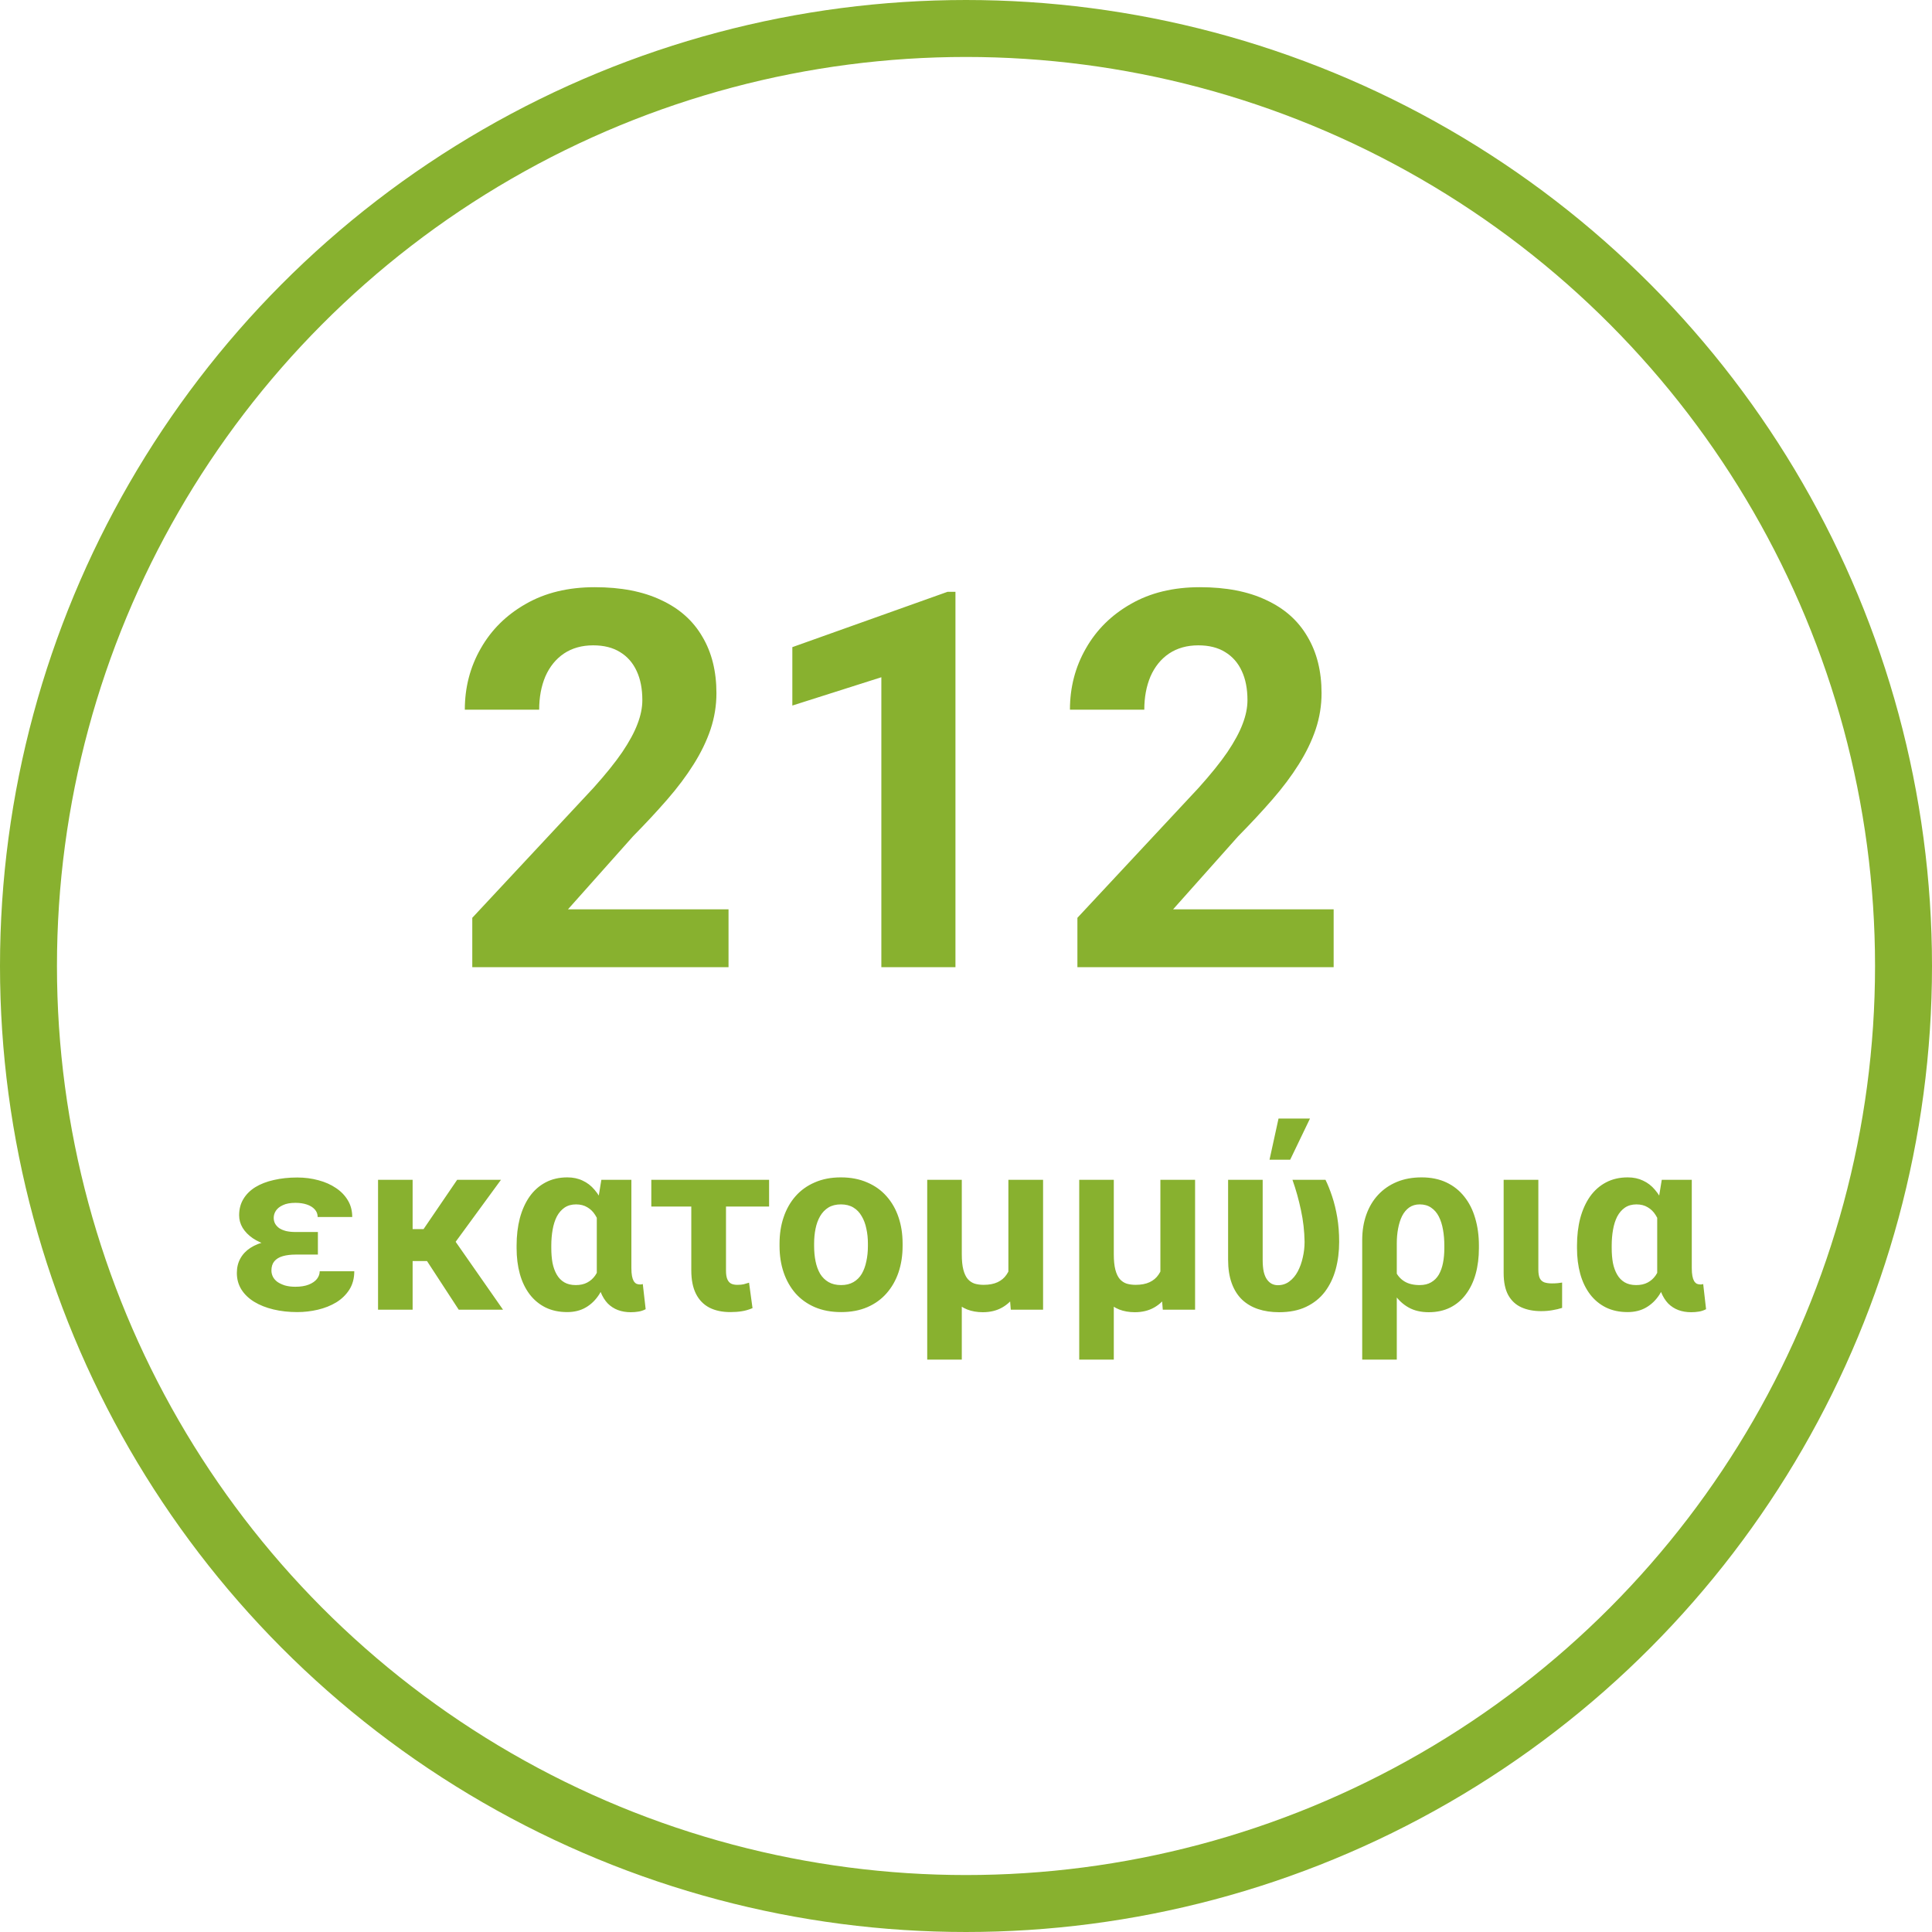 <svg width="220" height="220" viewBox="0 0 220 220" fill="none" xmlns="http://www.w3.org/2000/svg">
<circle cx="110" cy="110" r="106.757" stroke="#88B12F" stroke-width="6.486"/>
<path d="M82.959 103.545V110.137H53.779V104.512L67.578 89.717C68.965 88.174 70.059 86.816 70.859 85.644C71.66 84.453 72.236 83.389 72.588 82.451C72.959 81.494 73.144 80.586 73.144 79.727C73.144 78.438 72.93 77.334 72.5 76.416C72.07 75.478 71.436 74.756 70.596 74.248C69.775 73.74 68.76 73.486 67.549 73.486C66.26 73.486 65.147 73.799 64.209 74.424C63.291 75.049 62.588 75.918 62.1 77.031C61.631 78.144 61.397 79.404 61.397 80.811H52.93C52.93 78.272 53.535 75.947 54.746 73.838C55.957 71.709 57.666 70.019 59.873 68.769C62.08 67.5 64.697 66.865 67.725 66.865C70.713 66.865 73.232 67.353 75.283 68.33C77.353 69.287 78.916 70.674 79.971 72.49C81.045 74.287 81.582 76.436 81.582 78.936C81.582 80.342 81.357 81.719 80.908 83.066C80.459 84.394 79.814 85.723 78.975 87.051C78.154 88.359 77.158 89.688 75.986 91.035C74.814 92.383 73.516 93.779 72.09 95.225L64.678 103.545H82.959ZM108.799 67.393V110.137H100.361V77.119L90.225 80.342V73.691L107.891 67.393H108.799ZM151.865 103.545V110.137H122.686V104.512L136.484 89.717C137.871 88.174 138.965 86.816 139.766 85.644C140.566 84.453 141.143 83.389 141.494 82.451C141.865 81.494 142.051 80.586 142.051 79.727C142.051 78.438 141.836 77.334 141.406 76.416C140.977 75.478 140.342 74.756 139.502 74.248C138.682 73.74 137.666 73.486 136.455 73.486C135.166 73.486 134.053 73.799 133.115 74.424C132.197 75.049 131.494 75.918 131.006 77.031C130.537 78.144 130.303 79.404 130.303 80.811H121.836C121.836 78.272 122.441 75.947 123.652 73.838C124.863 71.709 126.572 70.019 128.779 68.769C130.986 67.5 133.604 66.865 136.631 66.865C139.619 66.865 142.139 67.353 144.189 68.33C146.26 69.287 147.822 70.674 148.877 72.49C149.951 74.287 150.488 76.436 150.488 78.936C150.488 80.342 150.264 81.719 149.814 83.066C149.365 84.394 148.721 85.723 147.881 87.051C147.061 88.359 146.064 89.688 144.893 91.035C143.721 92.383 142.422 93.779 140.996 95.225L133.584 103.545H151.865ZM32.836 141.098H36.199V142.861H33.67C33.114 142.861 32.626 142.921 32.207 143.039C31.788 143.158 31.464 143.354 31.236 143.627C31.018 143.891 30.908 144.242 30.908 144.68C30.908 144.917 30.963 145.149 31.072 145.377C31.182 145.596 31.35 145.792 31.578 145.965C31.815 146.129 32.102 146.266 32.44 146.375C32.786 146.475 33.182 146.525 33.629 146.525C34.24 146.525 34.75 146.443 35.16 146.279C35.57 146.115 35.88 145.901 36.09 145.637C36.3 145.363 36.404 145.072 36.404 144.762H40.342C40.342 145.564 40.155 146.261 39.781 146.854C39.408 147.437 38.911 147.92 38.291 148.303C37.671 148.676 36.974 148.954 36.199 149.137C35.425 149.319 34.641 149.41 33.848 149.41C32.882 149.41 31.979 149.31 31.141 149.109C30.302 148.909 29.568 148.617 28.939 148.234C28.32 147.852 27.837 147.387 27.49 146.84C27.144 146.284 26.971 145.655 26.971 144.953C26.971 144.333 27.103 143.786 27.367 143.312C27.631 142.829 28.014 142.424 28.516 142.096C29.026 141.768 29.646 141.521 30.375 141.357C31.104 141.184 31.924 141.098 32.836 141.098ZM36.199 142.082H32.836C32.007 142.082 31.25 141.986 30.566 141.795C29.883 141.604 29.29 141.339 28.789 141.002C28.288 140.656 27.9 140.259 27.627 139.812C27.363 139.366 27.23 138.892 27.23 138.391C27.23 137.689 27.39 137.074 27.709 136.545C28.028 136.007 28.479 135.556 29.062 135.191C29.655 134.827 30.357 134.553 31.168 134.371C31.988 134.18 32.882 134.084 33.848 134.084C34.704 134.084 35.511 134.189 36.268 134.398C37.024 134.599 37.69 134.895 38.264 135.287C38.838 135.67 39.289 136.139 39.617 136.695C39.945 137.242 40.109 137.871 40.109 138.582H36.172C36.172 138.245 36.062 137.958 35.844 137.721C35.625 137.475 35.324 137.288 34.941 137.16C34.559 137.033 34.126 136.969 33.643 136.969C33.059 136.969 32.585 137.055 32.221 137.229C31.856 137.393 31.587 137.607 31.414 137.871C31.25 138.126 31.168 138.395 31.168 138.678C31.168 138.924 31.223 139.147 31.332 139.348C31.441 139.539 31.596 139.708 31.797 139.854C32.007 139.99 32.266 140.1 32.576 140.182C32.895 140.255 33.26 140.291 33.67 140.291H36.199V142.082ZM46.986 134.344V149.137H43.049V134.344H46.986ZM57.049 134.344L50.281 143.6H46.289L45.824 139.963H48.23L52.059 134.344H57.049ZM52.236 149.137L48.162 142.889L51.594 140.988L57.281 149.137H52.236ZM58.826 142.123V141.836C58.826 140.706 58.949 139.667 59.195 138.719C59.45 137.771 59.82 136.951 60.303 136.258C60.795 135.565 61.401 135.027 62.121 134.645C62.841 134.262 63.671 134.07 64.609 134.07C65.257 134.07 65.835 134.193 66.346 134.439C66.865 134.676 67.316 135.023 67.699 135.479C68.091 135.934 68.424 136.477 68.697 137.105C68.971 137.725 69.199 138.418 69.381 139.184C69.563 139.94 69.704 140.751 69.805 141.617V142.219C69.686 143.249 69.499 144.201 69.244 145.076C68.989 145.951 68.656 146.717 68.246 147.373C67.836 148.02 67.326 148.521 66.715 148.877C66.113 149.232 65.402 149.41 64.582 149.41C63.652 149.41 62.828 149.232 62.107 148.877C61.397 148.521 60.795 148.02 60.303 147.373C59.81 146.717 59.441 145.947 59.195 145.062C58.949 144.169 58.826 143.189 58.826 142.123ZM62.777 141.836V142.123C62.777 142.734 62.823 143.294 62.914 143.805C63.014 144.306 63.174 144.748 63.393 145.131C63.611 145.514 63.898 145.81 64.254 146.02C64.609 146.229 65.047 146.334 65.566 146.334C66.077 146.334 66.51 146.238 66.865 146.047C67.23 145.855 67.531 145.591 67.768 145.254C68.005 144.908 68.191 144.502 68.328 144.037C68.465 143.563 68.565 143.039 68.629 142.465V141.453C68.574 140.824 68.478 140.25 68.342 139.73C68.214 139.202 68.027 138.746 67.781 138.363C67.544 137.98 67.243 137.684 66.879 137.475C66.523 137.256 66.095 137.146 65.594 137.146C65.083 137.146 64.646 137.27 64.281 137.516C63.926 137.762 63.634 138.099 63.406 138.527C63.188 138.956 63.028 139.457 62.928 140.031C62.828 140.596 62.777 141.198 62.777 141.836ZM68.478 134.344H71.897V144.406C71.897 144.762 71.919 145.058 71.965 145.295C72.01 145.532 72.074 145.723 72.156 145.869C72.247 146.015 72.352 146.12 72.471 146.184C72.598 146.238 72.74 146.266 72.894 146.266C72.967 146.266 73.027 146.261 73.072 146.252C73.118 146.234 73.159 146.22 73.195 146.211L73.523 149.082C73.232 149.228 72.954 149.319 72.689 149.355C72.425 149.401 72.138 149.424 71.828 149.424C71.29 149.424 70.803 149.342 70.365 149.178C69.928 149.014 69.54 148.763 69.203 148.426C68.875 148.079 68.606 147.646 68.397 147.127C68.187 146.598 68.041 145.974 67.959 145.254V137.516L68.478 134.344ZM87.578 134.344V137.393H74.166V134.344H87.578ZM78.719 134.344H82.67V144.693C82.67 145.104 82.72 145.427 82.82 145.664C82.921 145.901 83.066 146.07 83.258 146.17C83.449 146.261 83.682 146.307 83.955 146.307C84.265 146.307 84.511 146.284 84.693 146.238C84.876 146.193 85.076 146.133 85.295 146.061L85.691 148.959C85.254 149.141 84.844 149.26 84.461 149.314C84.078 149.378 83.645 149.41 83.162 149.41C82.242 149.41 81.449 149.242 80.783 148.904C80.118 148.558 79.607 148.034 79.252 147.332C78.897 146.63 78.719 145.737 78.719 144.652V134.344ZM88.768 141.891V141.604C88.768 140.519 88.922 139.521 89.232 138.609C89.542 137.689 89.993 136.891 90.586 136.217C91.178 135.542 91.908 135.018 92.773 134.645C93.639 134.262 94.633 134.07 95.754 134.07C96.875 134.07 97.873 134.262 98.748 134.645C99.623 135.018 100.357 135.542 100.949 136.217C101.551 136.891 102.007 137.689 102.316 138.609C102.626 139.521 102.781 140.519 102.781 141.604V141.891C102.781 142.966 102.626 143.964 102.316 144.885C102.007 145.796 101.551 146.594 100.949 147.277C100.357 147.952 99.628 148.476 98.762 148.85C97.896 149.223 96.902 149.41 95.781 149.41C94.66 149.41 93.662 149.223 92.787 148.85C91.921 148.476 91.188 147.952 90.586 147.277C89.993 146.594 89.542 145.796 89.232 144.885C88.922 143.964 88.768 142.966 88.768 141.891ZM92.705 141.604V141.891C92.705 142.51 92.76 143.089 92.869 143.627C92.978 144.165 93.152 144.639 93.389 145.049C93.635 145.45 93.954 145.764 94.346 145.992C94.738 146.22 95.216 146.334 95.781 146.334C96.328 146.334 96.797 146.22 97.189 145.992C97.581 145.764 97.896 145.45 98.133 145.049C98.37 144.639 98.543 144.165 98.652 143.627C98.771 143.089 98.83 142.51 98.83 141.891V141.604C98.83 141.002 98.771 140.437 98.652 139.908C98.543 139.37 98.365 138.896 98.119 138.486C97.882 138.067 97.568 137.739 97.176 137.502C96.784 137.265 96.31 137.146 95.754 137.146C95.198 137.146 94.724 137.265 94.332 137.502C93.949 137.739 93.635 138.067 93.389 138.486C93.152 138.896 92.978 139.37 92.869 139.908C92.76 140.437 92.705 141.002 92.705 141.604ZM114.826 134.344H118.777V149.137H115.1L114.826 145.719V134.344ZM115.318 142.26L116.918 142.232C116.918 143.271 116.813 144.229 116.604 145.104C116.403 145.979 116.093 146.74 115.674 147.387C115.264 148.034 114.744 148.535 114.115 148.891C113.486 149.246 112.753 149.424 111.914 149.424C111.258 149.424 110.661 149.319 110.123 149.109C109.594 148.9 109.13 148.572 108.729 148.125C108.337 147.669 108.013 147.09 107.758 146.389L107.402 142.834H109.521C109.521 143.545 109.581 144.128 109.699 144.584C109.818 145.04 109.986 145.395 110.205 145.65C110.424 145.896 110.684 146.07 110.984 146.17C111.294 146.261 111.636 146.307 112.01 146.307C112.639 146.307 113.167 146.206 113.596 146.006C114.024 145.805 114.361 145.523 114.607 145.158C114.863 144.794 115.045 144.365 115.154 143.873C115.264 143.381 115.318 142.843 115.318 142.26ZM105.584 134.344H109.521V154.824H105.584V134.344ZM132.135 134.344H136.086V149.137H132.408L132.135 145.719V134.344ZM132.627 142.26L134.227 142.232C134.227 143.271 134.122 144.229 133.912 145.104C133.712 145.979 133.402 146.74 132.982 147.387C132.572 148.034 132.053 148.535 131.424 148.891C130.795 149.246 130.061 149.424 129.223 149.424C128.566 149.424 127.969 149.319 127.432 149.109C126.903 148.9 126.438 148.572 126.037 148.125C125.645 147.669 125.322 147.09 125.066 146.389L124.711 142.834H126.83C126.83 143.545 126.889 144.128 127.008 144.584C127.126 145.04 127.295 145.395 127.514 145.65C127.732 145.896 127.992 146.07 128.293 146.17C128.603 146.261 128.945 146.307 129.318 146.307C129.947 146.307 130.476 146.206 130.904 146.006C131.333 145.805 131.67 145.523 131.916 145.158C132.171 144.794 132.354 144.365 132.463 143.873C132.572 143.381 132.627 142.843 132.627 142.26ZM122.893 134.344H126.83V154.824H122.893V134.344ZM139.846 134.344H143.783V143.463C143.783 144.001 143.824 144.456 143.906 144.83C143.997 145.204 144.125 145.5 144.289 145.719C144.453 145.938 144.635 146.097 144.836 146.197C145.046 146.298 145.269 146.348 145.506 146.348C146.007 146.348 146.445 146.206 146.818 145.924C147.201 145.641 147.52 145.263 147.775 144.789C148.031 144.306 148.222 143.773 148.35 143.189C148.486 142.606 148.555 142.014 148.555 141.412C148.536 140.191 148.4 138.992 148.145 137.816C147.898 136.632 147.575 135.474 147.174 134.344H150.934C151.207 134.9 151.462 135.538 151.699 136.258C151.936 136.969 152.128 137.753 152.273 138.609C152.419 139.466 152.492 140.4 152.492 141.412C152.492 142.524 152.36 143.568 152.096 144.543C151.831 145.509 151.421 146.361 150.865 147.1C150.309 147.829 149.598 148.398 148.732 148.809C147.876 149.219 146.846 149.424 145.643 149.424C144.768 149.424 143.975 149.305 143.264 149.068C142.553 148.831 141.942 148.471 141.432 147.988C140.921 147.496 140.529 146.872 140.256 146.115C139.982 145.359 139.846 144.465 139.846 143.436V134.344ZM144.562 132.061L145.588 127.371H149.17L146.914 132.061H144.562ZM155.117 154.824V141.221C155.117 140.163 155.272 139.197 155.582 138.322C155.892 137.447 156.339 136.695 156.922 136.066C157.514 135.428 158.225 134.936 159.055 134.59C159.884 134.243 160.827 134.07 161.885 134.07C162.951 134.07 163.89 134.262 164.701 134.645C165.512 135.027 166.191 135.565 166.738 136.258C167.294 136.951 167.709 137.771 167.982 138.719C168.265 139.667 168.406 140.706 168.406 141.836V142.123C168.406 143.189 168.283 144.169 168.037 145.062C167.791 145.947 167.422 146.717 166.93 147.373C166.447 148.029 165.85 148.535 165.139 148.891C164.428 149.246 163.612 149.424 162.691 149.424C161.807 149.424 161.046 149.246 160.408 148.891C159.77 148.535 159.232 148.038 158.795 147.4C158.367 146.762 158.02 146.015 157.756 145.158C157.492 144.292 157.291 143.354 157.154 142.342C157.191 142.36 157.314 142.419 157.523 142.52C157.742 142.611 157.952 142.702 158.152 142.793C158.362 142.884 158.476 142.93 158.494 142.93C158.54 143.604 158.672 144.201 158.891 144.721C159.118 145.231 159.46 145.628 159.916 145.91C160.372 146.193 160.955 146.334 161.666 146.334C162.176 146.334 162.609 146.229 162.965 146.02C163.329 145.81 163.621 145.518 163.84 145.145C164.059 144.762 164.218 144.315 164.318 143.805C164.419 143.294 164.469 142.734 164.469 142.123V141.836C164.469 141.198 164.419 140.596 164.318 140.031C164.218 139.457 164.059 138.956 163.84 138.527C163.621 138.099 163.329 137.762 162.965 137.516C162.609 137.27 162.176 137.146 161.666 137.146C161.201 137.146 160.8 137.265 160.463 137.502C160.135 137.739 159.866 138.062 159.656 138.473C159.456 138.883 159.305 139.357 159.205 139.895C159.105 140.423 159.055 140.979 159.055 141.562V154.824H155.117ZM171.223 134.344H175.174V144.57C175.174 144.999 175.229 145.327 175.338 145.555C175.447 145.773 175.616 145.928 175.844 146.02C176.081 146.102 176.372 146.143 176.719 146.143C176.965 146.143 177.184 146.133 177.375 146.115C177.566 146.097 177.735 146.074 177.881 146.047V148.932C177.544 149.041 177.179 149.128 176.787 149.191C176.395 149.264 175.962 149.301 175.488 149.301C174.622 149.301 173.87 149.155 173.232 148.863C172.594 148.572 172.098 148.107 171.742 147.469C171.396 146.831 171.223 145.992 171.223 144.953V134.344ZM179.576 142.123V141.836C179.576 140.706 179.699 139.667 179.945 138.719C180.201 137.771 180.57 136.951 181.053 136.258C181.545 135.565 182.151 135.027 182.871 134.645C183.591 134.262 184.421 134.07 185.359 134.07C186.007 134.07 186.585 134.193 187.096 134.439C187.615 134.676 188.066 135.023 188.449 135.479C188.841 135.934 189.174 136.477 189.447 137.105C189.721 137.725 189.949 138.418 190.131 139.184C190.313 139.94 190.454 140.751 190.555 141.617V142.219C190.436 143.249 190.249 144.201 189.994 145.076C189.739 145.951 189.406 146.717 188.996 147.373C188.586 148.02 188.076 148.521 187.465 148.877C186.863 149.232 186.152 149.41 185.332 149.41C184.402 149.41 183.577 149.232 182.857 148.877C182.146 148.521 181.545 148.02 181.053 147.373C180.561 146.717 180.191 145.947 179.945 145.062C179.699 144.169 179.576 143.189 179.576 142.123ZM183.527 141.836V142.123C183.527 142.734 183.573 143.294 183.664 143.805C183.764 144.306 183.924 144.748 184.143 145.131C184.361 145.514 184.648 145.81 185.004 146.02C185.359 146.229 185.797 146.334 186.316 146.334C186.827 146.334 187.26 146.238 187.615 146.047C187.98 145.855 188.281 145.591 188.518 145.254C188.755 144.908 188.941 144.502 189.078 144.037C189.215 143.563 189.315 143.039 189.379 142.465V141.453C189.324 140.824 189.229 140.25 189.092 139.73C188.964 139.202 188.777 138.746 188.531 138.363C188.294 137.98 187.993 137.684 187.629 137.475C187.273 137.256 186.845 137.146 186.344 137.146C185.833 137.146 185.396 137.27 185.031 137.516C184.676 137.762 184.384 138.099 184.156 138.527C183.938 138.956 183.778 139.457 183.678 140.031C183.577 140.596 183.527 141.198 183.527 141.836ZM189.229 134.344H192.646V144.406C192.646 144.762 192.669 145.058 192.715 145.295C192.76 145.532 192.824 145.723 192.906 145.869C192.997 146.015 193.102 146.12 193.221 146.184C193.348 146.238 193.49 146.266 193.645 146.266C193.717 146.266 193.777 146.261 193.822 146.252C193.868 146.234 193.909 146.22 193.945 146.211L194.273 149.082C193.982 149.228 193.704 149.319 193.439 149.355C193.175 149.401 192.888 149.424 192.578 149.424C192.04 149.424 191.553 149.342 191.115 149.178C190.678 149.014 190.29 148.763 189.953 148.426C189.625 148.079 189.356 147.646 189.146 147.127C188.937 146.598 188.791 145.974 188.709 145.254V137.516L189.229 134.344Z" fill="#88B12F"/>
</svg>
